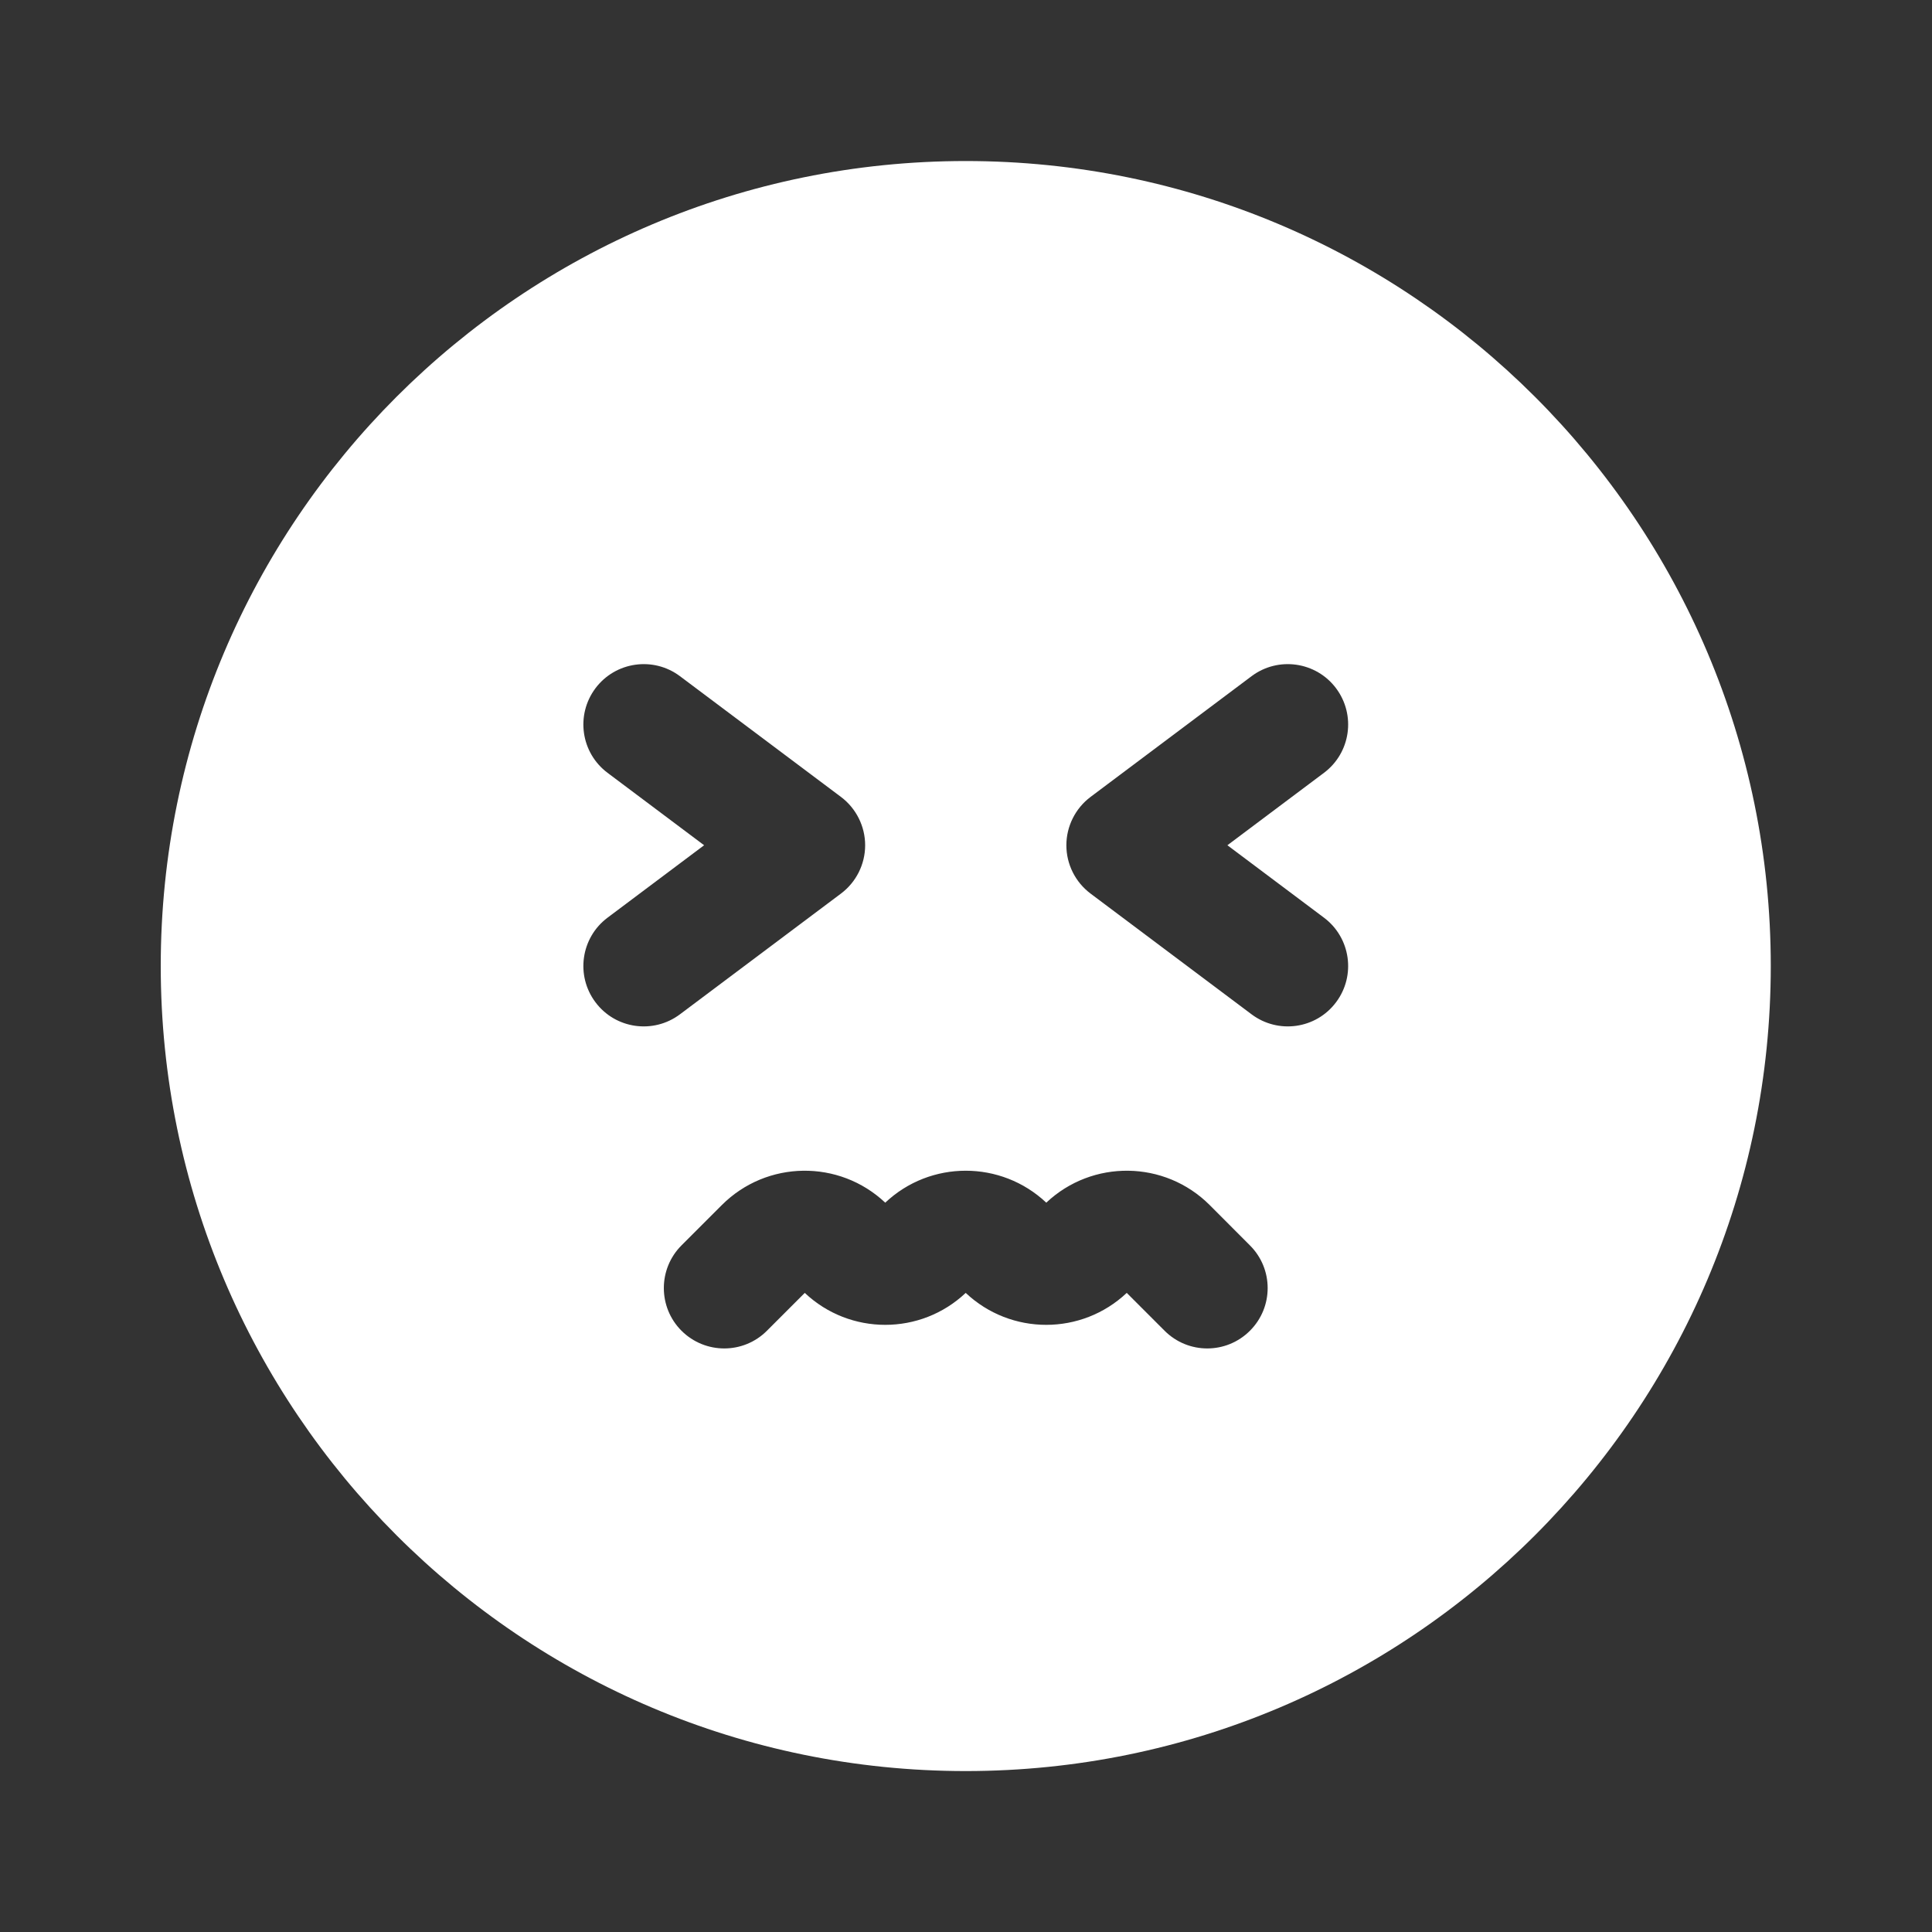 <svg width="20" height="20" viewBox="0 0 20 20" fill="none" xmlns="http://www.w3.org/2000/svg">
<rect x="0" y="0" width="20" height="20" fill="#333333" stroke="none"/>
<path fill-rule="evenodd" clip-rule="evenodd" d="M9.997 18.334C14.6 18.334 18.331 14.603 18.331 10C18.331 5.398 14.6 1.667 9.997 1.667C5.395 1.667 1.664 5.398 1.664 10C1.664 14.603 5.395 18.334 9.997 18.334ZM6.289 8C6.013 7.793 5.957 7.402 6.164 7.125C6.371 6.849 6.763 6.793 7.039 7L8.706 8.25C8.863 8.368 8.956 8.554 8.956 8.75C8.956 8.947 8.863 9.132 8.706 9.25L7.039 10.5C6.763 10.707 6.371 10.652 6.164 10.375C5.957 10.099 6.013 9.707 6.289 9.5L7.289 8.75L6.289 8ZM13.831 7.125C14.038 7.402 13.982 7.793 13.706 8L12.706 8.75L13.706 9.5C13.982 9.707 14.038 10.099 13.831 10.375C13.624 10.652 13.232 10.707 12.956 10.5L11.289 9.25C11.132 9.132 11.039 8.947 11.039 8.75C11.039 8.554 11.132 8.368 11.289 8.25L12.956 7C13.232 6.793 13.624 6.849 13.831 7.125ZM12.939 13.776C12.695 14.02 12.3 14.02 12.056 13.776L11.664 13.384C11.196 13.825 10.465 13.825 9.997 13.384C9.53 13.825 8.798 13.825 8.331 13.384L7.939 13.776C7.695 14.02 7.3 14.02 7.055 13.776C6.811 13.532 6.811 13.136 7.055 12.892L7.472 12.475C7.938 12.009 8.688 12.001 9.164 12.45C9.631 12.009 10.363 12.009 10.831 12.45C11.307 12.001 12.057 12.009 12.523 12.475L12.939 12.892C13.184 13.136 13.184 13.532 12.939 13.776Z" fill="white"/>
</svg>
